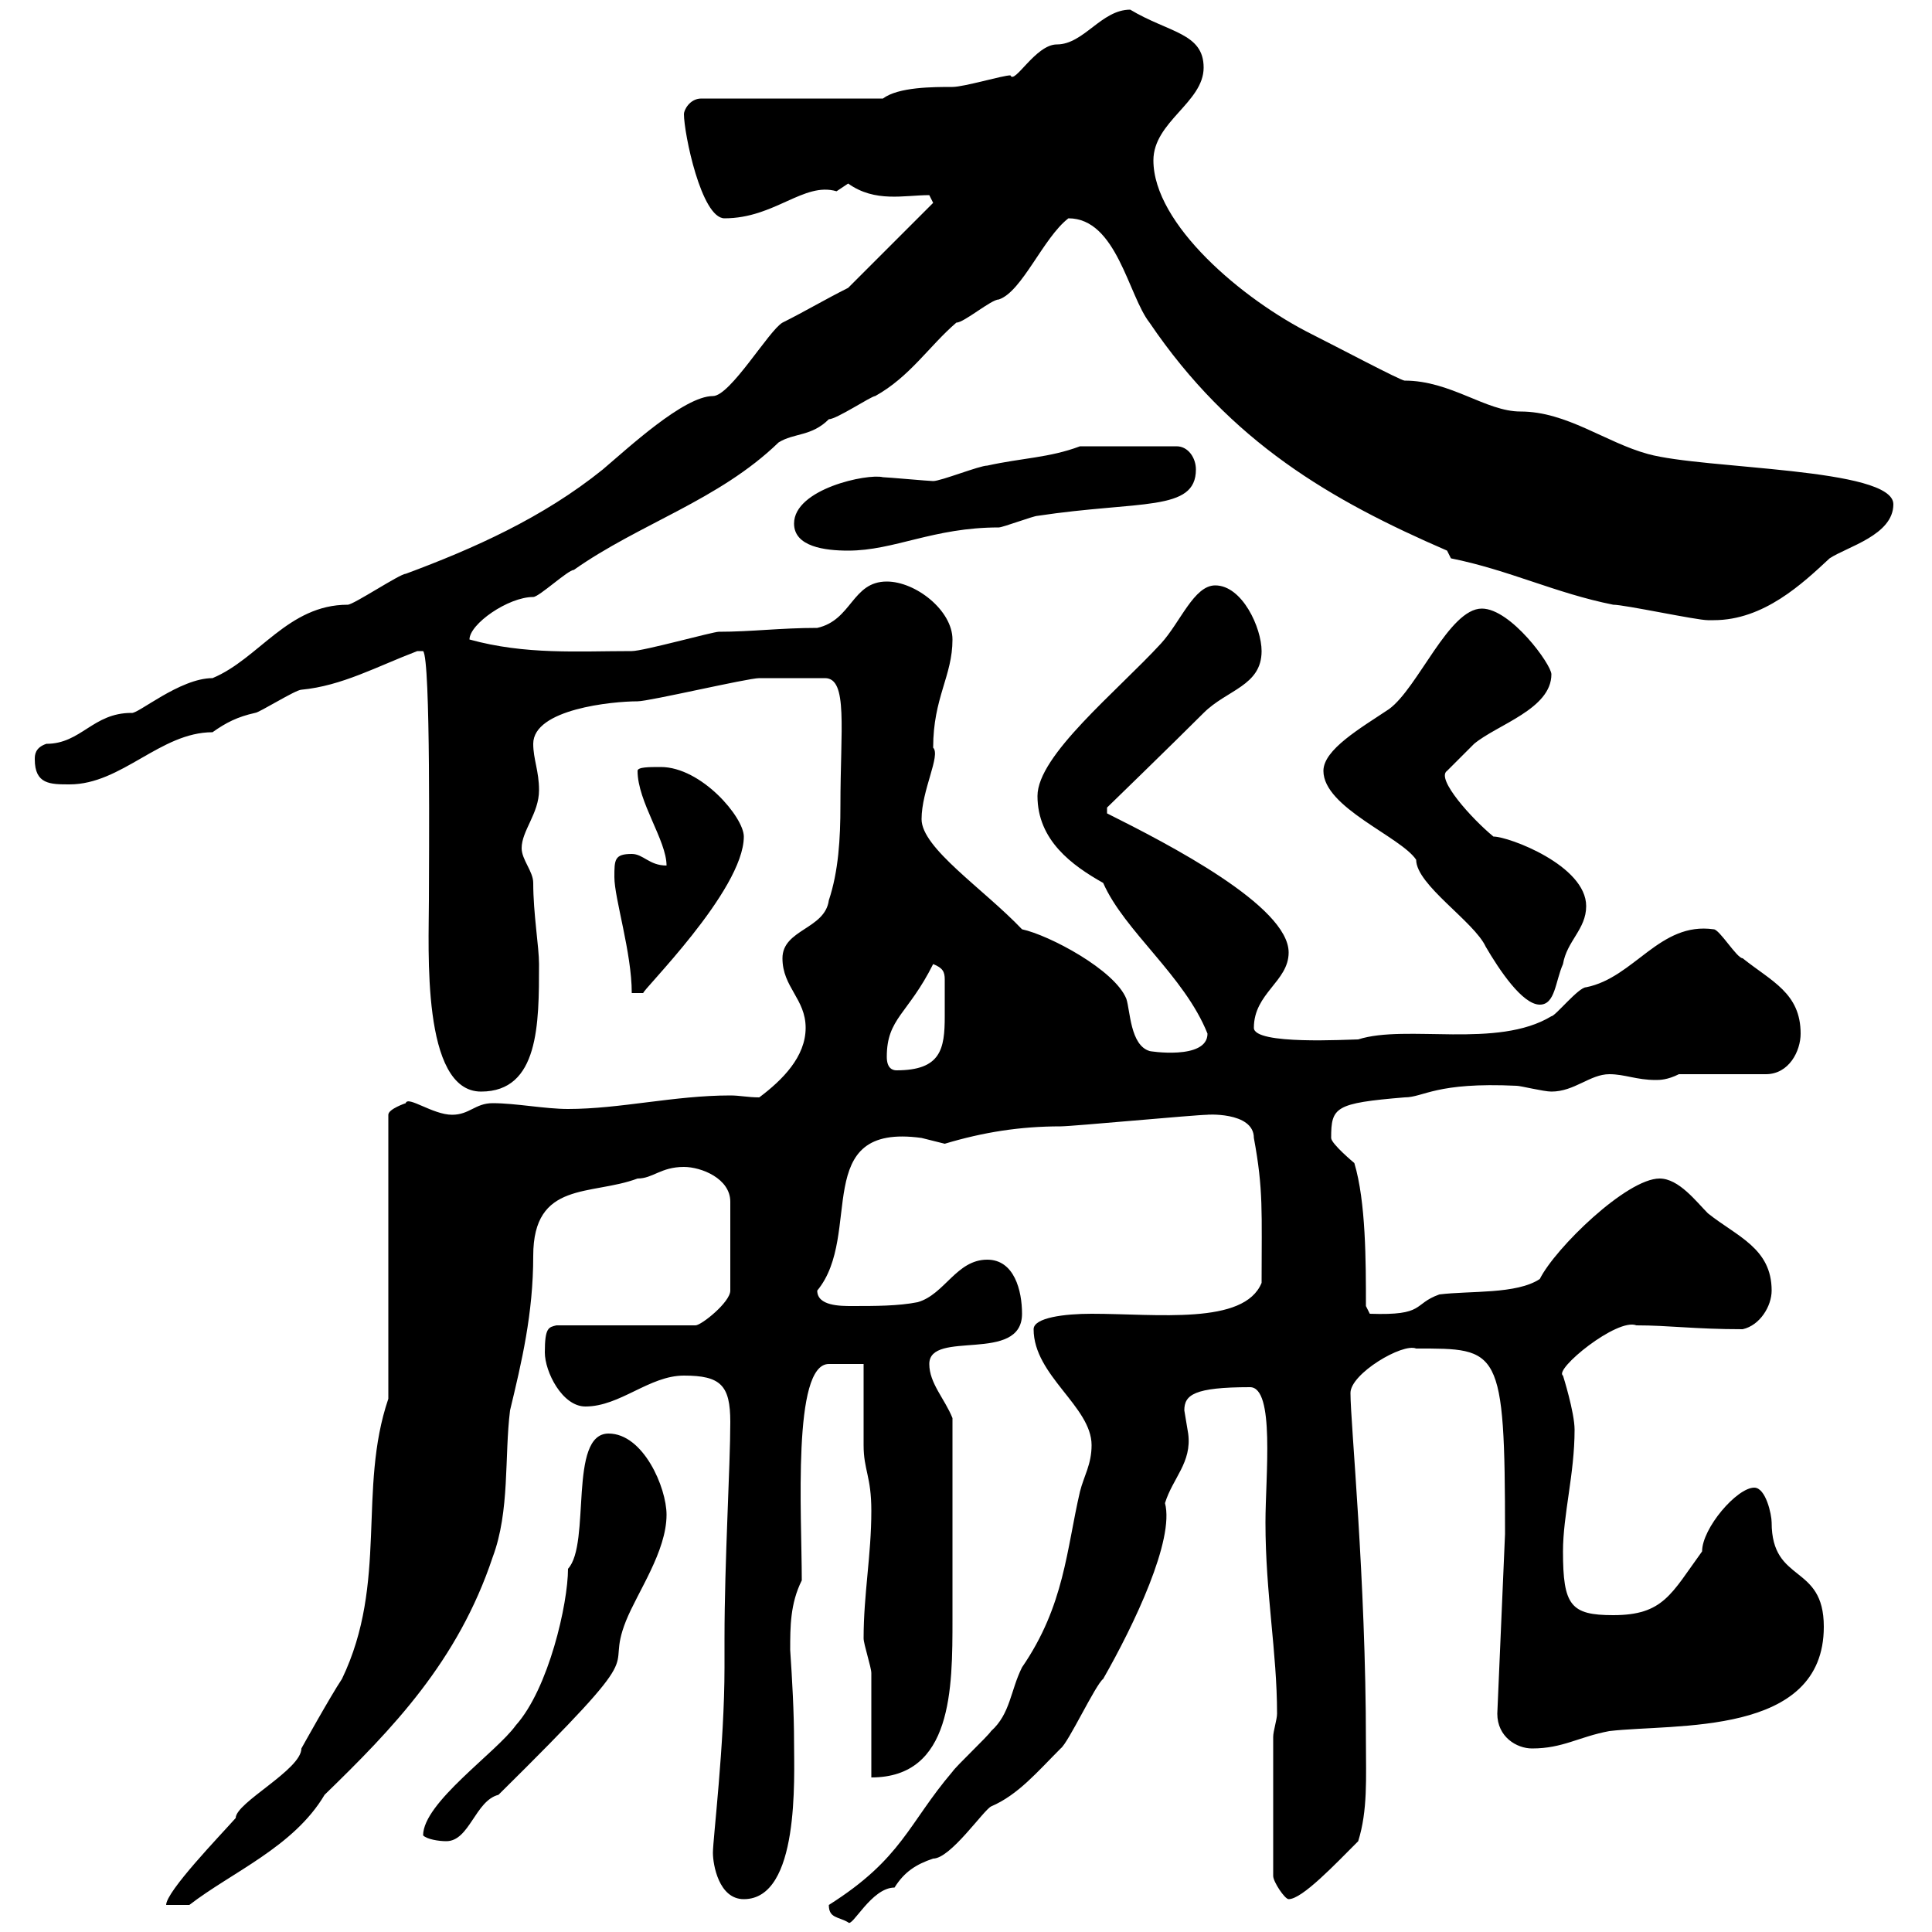 <svg xmlns="http://www.w3.org/2000/svg" xmlns:xlink="http://www.w3.org/1999/xlink" width="300" height="300"><path d="M128.70 295.80C128.70 297.90 130.20 297.60 131.70 298.50C132.30 299.40 135.30 293.10 138.90 293.10C140.40 290.70 142.20 289.50 144.90 288.60C147.60 288.60 152.70 281.10 153.90 280.50C158.10 278.70 161.10 275.10 164.70 271.50C165.90 270.60 170.10 261.60 171.30 260.70C176.10 252.30 182.40 239.10 180.90 233.40C182.10 229.50 185.10 227.10 184.50 222.60C184.50 222.60 183.90 219 183.90 219C183.90 216.60 185.40 215.40 194.10 215.40C198 215.40 196.50 229.20 196.50 236.40C196.50 247.50 198.30 256.50 198.30 266.10C198.30 267 197.70 268.80 197.70 269.70L197.70 291.30C197.70 292.20 199.50 294.90 200.10 294.90C202.20 294.90 207.30 289.50 210.90 285.90C212.40 281.10 212.10 276 212.10 270.60C212.10 245.10 209.70 221.10 209.70 216.30C209.70 213.30 217.80 208.50 219.90 209.40C232.80 209.40 233.70 209.10 233.70 238.20L232.50 266.10C232.50 269.70 235.50 271.50 237.90 271.50C242.70 271.50 245.10 269.70 249.90 268.80C260.10 267.60 283.20 269.70 283.20 252.60C283.20 242.70 275.10 246 275.10 236.40C275.10 235.20 274.20 231 272.40 231C269.70 231 264.30 237.30 264.30 240.90C259.50 247.50 258.30 250.80 250.50 250.80C243.90 250.80 242.70 249.30 242.70 240.90C242.70 235.20 244.50 228.90 244.50 222C244.50 219.30 242.70 213.60 242.70 213.60C241.20 212.70 251.10 204.60 254.10 205.80C259.20 205.80 263.10 206.40 270.60 206.40C273.30 205.80 275.10 202.80 275.10 200.40C275.10 193.80 269.70 192 265.20 188.40C263.40 186.60 260.70 183 257.70 183C252.60 183 241.50 193.80 239.10 198.60C235.50 201 228.30 200.40 223.50 201C219.30 202.50 221.40 204.30 212.70 204L212.10 202.80C212.10 195.90 212.10 186.60 210.30 180.60C210.30 180.60 206.70 177.60 206.70 176.70C206.70 171.90 207.30 171.30 218.10 170.40C221.10 170.40 222.90 168 235.50 168.60C236.10 168.60 239.70 169.50 240.90 169.50C244.50 169.50 246.90 166.80 249.90 166.80C252.30 166.80 254.10 167.70 257.10 167.70C257.70 167.70 258.90 167.70 260.70 166.80L274.20 166.80C277.80 166.80 279.60 163.20 279.60 160.50C279.60 154.20 275.10 152.40 270.60 148.80C269.70 148.80 267 144.30 266.10 144.30C257.70 143.10 253.80 151.80 246.30 153.30C245.10 153.30 241.50 157.80 240.90 157.80C232.50 162.90 218.40 159 210.90 161.40C209.40 161.40 194.70 162.30 194.70 159.60C194.70 154.20 200.10 152.40 200.10 147.90C200.10 140.70 181.50 131.10 171.90 126.30L171.90 125.40C171.90 125.40 182.10 115.50 186.90 110.70C190.50 107.10 195.90 106.50 195.90 101.10C195.90 97.50 192.90 90.90 188.70 90.90C185.40 90.90 183.30 96.60 180.30 99.90C173.40 107.40 161.10 117.30 161.10 123.60C161.10 130.50 166.50 134.40 171.30 137.10C174.60 144.60 183.90 151.50 187.50 160.50C187.50 164.70 178.20 163.20 178.50 163.20C175.50 162.30 175.50 156.90 174.90 155.10C173.10 150.60 162.90 145.20 158.70 144.30C152.70 138 143.10 131.70 143.10 127.20C143.10 122.70 146.10 117.30 144.90 116.10C144.90 108.30 147.90 105 147.90 99.30C147.90 94.80 142.20 90.30 137.70 90.30C132.30 90.30 132.30 96.30 126.90 97.50C121.20 97.50 116.70 98.10 111.60 98.10C110.70 98.10 99.90 101.10 98.10 101.10C89.70 101.10 81.60 101.70 72.90 99.30C72.90 96.90 78.90 92.70 82.80 92.70C83.70 92.70 88.20 88.50 89.10 88.50C99.30 81.30 111.60 77.70 120.90 68.70C123.30 67.20 126 67.80 128.70 65.10C129.90 65.10 135.30 61.50 135.90 61.50C141.30 58.50 144.30 53.70 148.50 50.10C149.70 50.10 153.90 46.50 155.10 46.50C158.70 45.30 162 36.90 165.90 33.90C173.40 33.90 175.20 45.90 178.50 50.10C191.10 68.70 206.70 77.70 224.70 85.50L225.30 86.70C234.30 88.50 241.50 92.10 250.50 93.90C252.30 93.90 263.40 96.30 265.20 96.30C265.20 96.30 266.10 96.30 266.10 96.30C273.90 96.30 279.90 90.60 284.10 86.70C286.80 84.90 294 83.10 294 78.30C294 72.60 264.60 72.90 255.90 70.50C249.30 68.70 243.30 63.90 236.10 63.90C230.70 63.90 225.30 59.10 218.10 59.10C217.50 59.10 207.30 53.70 203.70 51.90C192.90 46.50 179.10 34.80 179.10 24.90C179.10 18.90 186.90 15.90 186.90 10.50C186.90 5.10 181.50 5.10 175.50 1.50C171 1.50 168.30 6.90 164.10 6.90C160.80 6.90 157.50 13.20 156.90 11.70C155.70 11.70 149.70 13.50 147.90 13.50C144.90 13.50 139.50 13.50 137.10 15.30L108.90 15.30C107.10 15.30 106.20 17.10 106.20 17.70C106.20 20.70 108.90 33.90 112.50 33.90C120.30 33.90 124.80 28.20 129.90 29.70C129.90 29.70 131.70 28.50 131.70 28.50C135.90 31.50 140.40 30.30 144.30 30.30L144.90 31.50L131.70 44.70C128.10 46.50 125.10 48.30 121.50 50.10C119.40 51.30 113.40 61.50 110.70 61.50C106.20 61.50 97.50 69.60 93.60 72.90C84.30 80.40 73.50 85.20 63 89.10C62.10 89.10 54.90 93.90 54 93.90C44.70 93.90 40.20 102.30 33 105.30C27.90 105.30 21.30 111 20.40 110.70C14.40 110.70 12.60 115.50 7.20 115.50C5.40 116.10 5.40 117.30 5.40 117.90C5.40 121.80 7.80 121.80 10.80 121.80C18.90 121.80 24.90 113.70 33 113.70C35.10 112.20 36.90 111.30 39.60 110.70C40.20 110.70 45.90 107.10 46.80 107.10C53.10 106.50 58.50 103.50 64.80 101.10C64.80 101.10 64.80 101.10 65.70 101.10C66.90 102.30 66.60 134.10 66.60 139.80C66.60 147.30 65.40 169.50 74.70 169.50C83.70 169.50 83.70 159 83.70 149.70C83.70 147 82.80 141.90 82.80 137.10C82.80 135.30 81 133.50 81 131.70C81 129 83.70 126.30 83.70 122.70C83.70 119.70 82.80 117.90 82.80 115.50C82.80 110.10 95.10 108.90 99 108.90C100.80 108.90 116.10 105.30 117.90 105.30C119.40 105.30 120.60 105.30 128.10 105.30C131.70 105.30 130.50 113.10 130.50 125.10C130.50 130.20 130.20 135.30 128.70 139.80C128.10 144.30 121.50 144.30 121.50 148.80C121.50 153.30 125.10 155.10 125.10 159.60C125.10 164.10 121.50 167.70 117.90 170.40C116.10 170.40 114.90 170.10 113.40 170.10C104.70 170.10 96.30 172.20 88.20 172.20C84.60 172.20 80.10 171.30 76.50 171.30C73.80 171.30 72.90 173.10 70.20 173.10C67.20 173.10 63.30 170.10 63 171.30C63 171.30 60.30 172.20 60.30 173.10L60.30 217.20C55.50 231.30 60.30 245.70 53.10 260.70C51.30 263.40 46.80 271.50 46.80 271.50C46.80 274.80 36.60 279.90 36.60 282.30C34.20 285 25.80 293.70 25.80 295.80L29.40 295.80C36 290.70 45.60 286.80 50.40 278.70C60.90 268.50 71.10 258 76.50 241.80C79.20 234.60 78.30 226.20 79.20 219C81 211.50 82.80 204 82.80 195C82.80 183.30 91.80 185.70 99 183C101.40 183 102.60 181.20 106.20 181.20C108.90 181.20 113.40 183 113.40 186.60L113.40 200.40C113.40 202.20 108.90 205.80 108 205.80L86.40 205.80C85.20 206.10 84.60 206.10 84.60 210C84.60 213 87.30 218.40 90.90 218.40C96.30 218.40 100.80 213.60 106.20 213.60C111.90 213.60 113.40 215.10 113.40 220.80C113.40 227.70 112.50 242.40 112.50 254.40L112.50 258.90C112.50 270.90 110.70 285.60 110.70 287.70C110.70 289.50 111.60 294.90 115.50 294.90C124.20 294.90 123.30 276 123.30 270.60C123.30 265.80 123 260.70 122.70 256.20C122.70 252.60 122.70 249 124.50 245.40C124.50 235.20 123 211.80 128.70 211.80C129.90 211.80 133.50 211.80 134.10 211.80C134.10 213.60 134.10 222.60 134.10 224.40C134.10 228.30 135.30 229.20 135.30 234.60C135.30 241.50 134.10 247.50 134.10 254.40C134.10 255.30 135.30 258.90 135.30 259.80C135.30 262.50 135.30 273.30 135.30 276C147.90 276 147.90 262.20 147.90 251.40C147.90 241.80 147.90 231.30 147.90 220.20C146.70 217.20 144.30 214.80 144.30 211.80C144.30 206.40 158.70 211.80 158.70 204C158.70 200.40 157.50 195.60 153.30 195.60C148.50 195.60 146.70 201 142.50 202.20C139.50 202.80 135.90 202.80 132.30 202.80C130.50 202.80 126.90 202.80 126.90 200.40C134.10 191.70 125.70 174.30 143.10 176.70C143.10 176.70 146.70 177.60 146.70 177.60C152.70 175.80 158.40 174.90 164.70 174.90C166.50 174.90 185.70 173.10 187.50 173.10C186.90 173.10 194.70 172.50 194.70 176.70C196.20 184.80 195.90 188.10 195.90 199.20C193.20 205.80 179.70 204 169.50 204C165.30 204 160.50 204.60 160.50 206.40C160.50 213.60 169.50 218.40 169.50 224.40C169.50 227.40 168.30 229.20 167.70 231.60C165.60 240.60 165.30 249.30 158.70 258.90C156.90 262.50 156.90 266.10 153.90 268.80C153.30 269.70 148.50 274.20 147.90 275.10C141 283.20 140.10 288.60 128.70 295.80ZM65.70 285C66.30 285.60 68.10 285.90 69.30 285.90C72.90 285.90 73.80 279.60 77.40 278.70C102.30 254.10 93.60 260.70 97.20 251.70C99 247.20 103.50 240.90 103.50 235.20C103.50 231 99.90 222.60 94.50 222.60C88.20 222.60 91.80 239.70 88.20 243.60C88.20 249 85.20 262.20 80.10 267.90C77.10 272.10 65.70 279.90 65.70 285ZM137.70 164.10C137.70 158.10 141 157.50 144.90 149.70C146.40 150.30 146.70 150.90 146.70 152.10C146.70 152.70 146.70 153.60 146.70 154.20C146.70 155.40 146.70 156.90 146.70 157.80C146.70 162.90 146.10 166.20 139.20 166.20C138.60 166.20 137.70 165.90 137.70 164.10ZM205.50 119.70C205.50 125.40 217.50 129.90 219.90 133.50C219.90 137.40 228.90 143.10 230.70 147C232.80 150.60 236.40 156 239.10 156C241.50 156 241.50 152.40 242.70 149.70C243.30 146.10 246.30 144.30 246.30 140.70C246.30 134.40 234.30 129.90 231.90 129.90C228.60 127.20 222.90 120.90 224.70 119.70C225.30 119.10 228.30 116.10 228.90 115.50C232.50 112.50 240.90 110.10 240.90 104.70C240.90 103.20 234.60 94.50 230.10 94.50C225 94.50 220.20 106.80 215.70 110.10C211.20 113.10 205.50 116.40 205.50 119.70ZM95.40 136.20C95.40 139.50 98.10 147.90 98.10 154.20C98.10 154.20 99 154.20 99.90 154.20C99.30 154.20 115.50 138.30 115.50 129.90C115.50 126.90 108.90 119.10 102.60 119.10C100.80 119.10 99 119.10 99 119.70C99 124.50 103.50 130.50 103.50 134.40C100.80 134.40 99.90 132.60 98.10 132.60C95.40 132.60 95.40 133.50 95.40 136.20ZM123.30 81.30C123.30 84.90 128.10 85.50 131.70 85.50C138.90 85.50 144.90 81.90 155.10 81.90C155.70 81.90 160.50 80.10 161.10 80.10C177 77.70 185.70 79.50 185.70 72.90C185.70 71.10 184.50 69.30 182.70 69.30L167.70 69.30C162.90 71.10 158.70 71.10 153.30 72.30C152.10 72.30 146.10 74.70 144.90 74.70C144.30 74.70 137.70 74.10 137.10 74.10C134.70 73.50 123.30 75.90 123.30 81.30Z"/></svg>